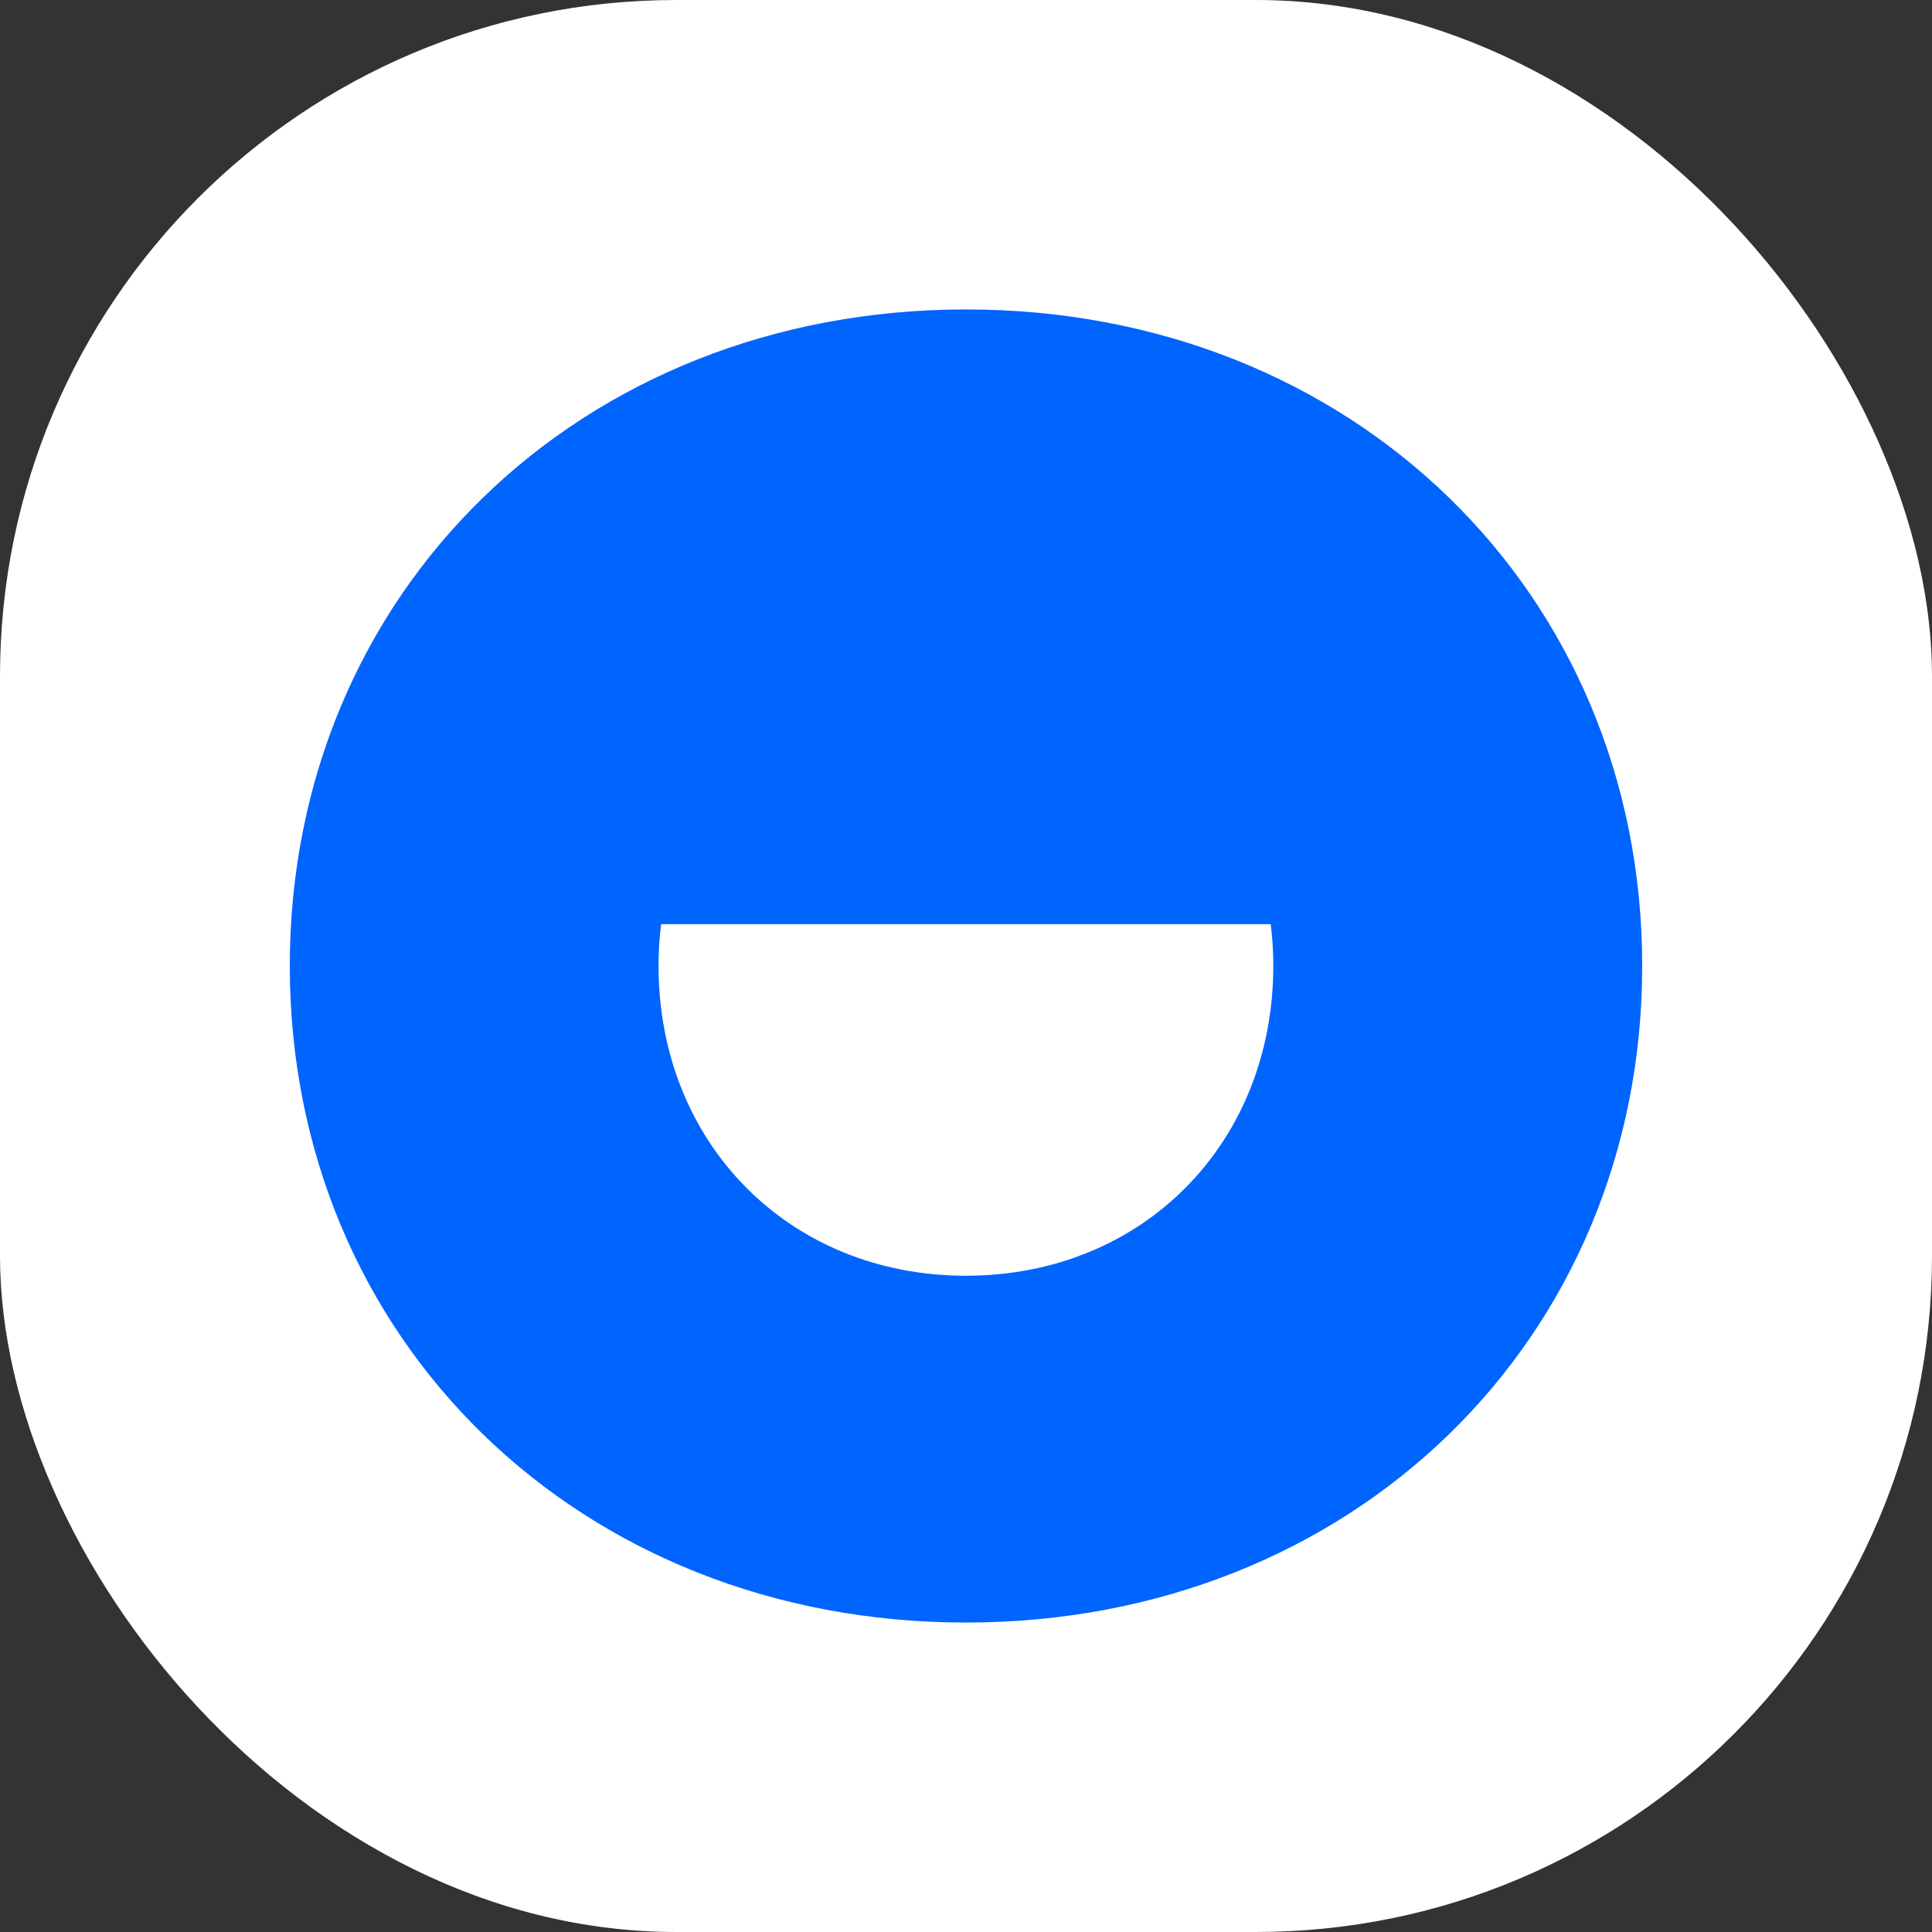 <svg xmlns="http://www.w3.org/2000/svg" version="1.1" xmlns:xlink="http://www.w3.org/1999/xlink" width="1000" height="1000"><rect width="100%" height="100%" fill="#333333" stroke="none"/><g clip-path="url(#SvgjsClipPath1023)"><rect width="1000" height="1000" fill="#ffffff"></rect><g transform="matrix(1.493,0,0,1.493,150,160.167)"><svg xmlns="http://www.w3.org/2000/svg" version="1.1" xmlns:xlink="http://www.w3.org/1999/xlink" width="468.85" height="455.23"><svg id="Layer_1" xmlns="http://www.w3.org/2000/svg" viewBox="0 0 468.85 455.23"><defs><style>.cls-1{fill:#0064ff;}</style><clipPath id="SvgjsClipPath1023"><rect width="1000" height="1000" x="0" y="0" rx="350" ry="350"></rect></clipPath></defs><path class="cls-1" d="M234.4,0C100.55,0,0,98.05,0,227.59s100.55,227.64,234.4,227.64,234.45-98.05,234.45-227.64S368.25,0,234.4,0ZM234.4,335c-61.39,0-106.56-46.02-106.56-107.41,0-4.93.27-9.77.9-14.47h211.32c.63,4.71.9,9.54.9,14.47,0,61.39-45.17,107.41-106.56,107.41Z"></path></svg></svg></g></g></svg>
